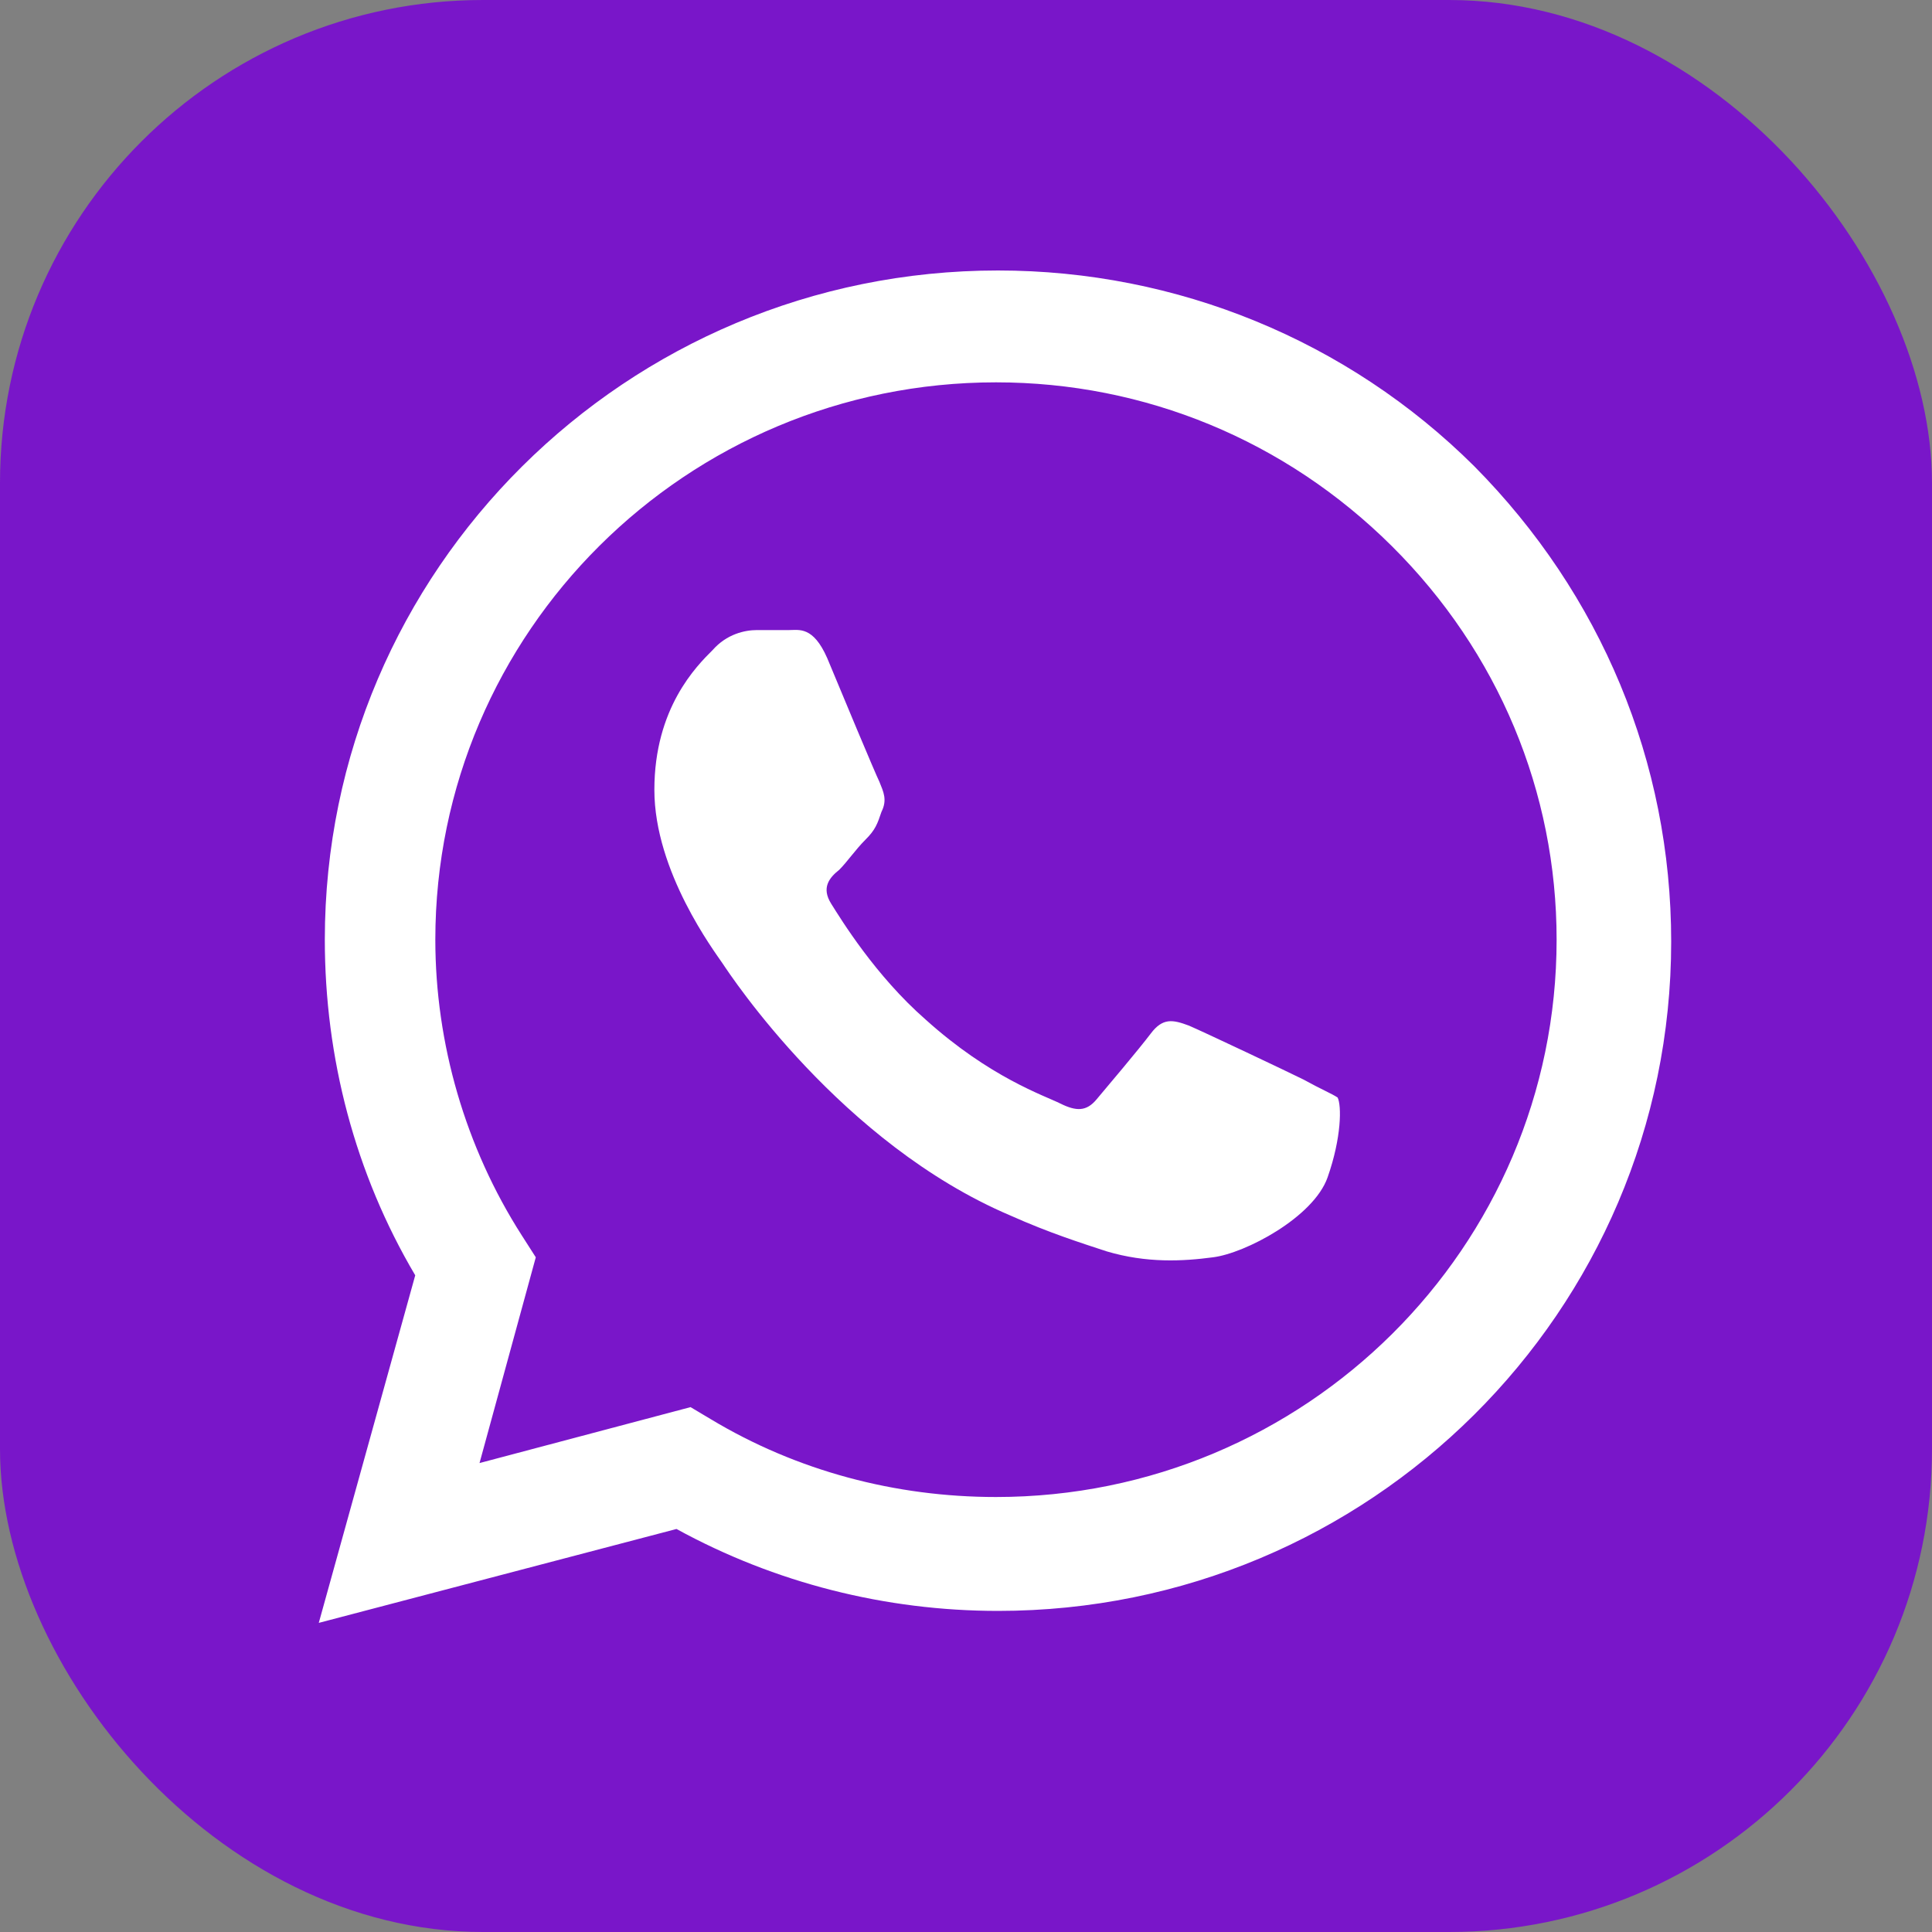 <?xml version="1.0" encoding="UTF-8"?> <svg xmlns="http://www.w3.org/2000/svg" width="40" height="40" viewBox="0 0 40 40" fill="none"><rect x="0" y="0" width="40" height="40" fill="#808080" stroke="none"/> <rect width="40" height="40" rx="10" fill="#7916C9"></rect> <path d="M30.523 9.653C27.902 7.047 24.365 5.6 20.663 5.6C12.966 5.6 6.725 11.804 6.725 19.455C6.725 21.895 7.349 24.294 8.597 26.404L6.6 33.6L14.006 31.656C16.044 32.773 18.333 33.352 20.663 33.352C28.359 33.352 34.6 27.148 34.6 19.497C34.6 15.774 33.144 12.3 30.523 9.653ZM20.621 30.994C18.541 30.994 16.502 30.457 14.713 29.381L14.297 29.133L9.928 30.291L11.093 26.031L10.802 25.576C9.637 23.756 9.013 21.606 9.013 19.455C9.013 13.086 14.214 7.916 20.621 7.916C23.7 7.916 26.612 9.115 28.817 11.307C31.022 13.499 32.228 16.395 32.228 19.455C32.228 25.825 27.028 30.994 20.621 30.994ZM26.986 22.35C26.654 22.185 24.906 21.358 24.615 21.234C24.282 21.11 24.074 21.068 23.825 21.399C23.575 21.73 22.909 22.516 22.701 22.764C22.493 23.012 22.285 23.012 21.952 22.847C21.619 22.681 20.496 22.309 19.165 21.11C18.125 20.2 17.417 19.042 17.209 18.711C17.001 18.38 17.168 18.173 17.376 18.008C17.542 17.842 17.709 17.594 17.916 17.387C18.125 17.18 18.166 17.056 18.25 16.808C18.374 16.56 18.291 16.395 18.208 16.188C18.125 16.022 17.417 14.327 17.126 13.624C16.835 12.962 16.544 13.045 16.336 13.045C16.128 13.045 15.919 13.045 15.67 13.045C15.42 13.045 15.046 13.127 14.755 13.458C14.422 13.789 13.548 14.658 13.548 16.353C13.548 18.049 14.796 19.703 14.963 19.951C15.129 20.2 17.417 23.674 20.912 25.163C21.744 25.535 22.41 25.742 22.909 25.907C23.741 26.155 24.49 26.114 25.114 26.031C25.78 25.948 27.194 25.204 27.486 24.377C27.777 23.55 27.777 22.888 27.694 22.723C27.569 22.64 27.361 22.557 26.986 22.35Z" fill="white"></path> </svg> 